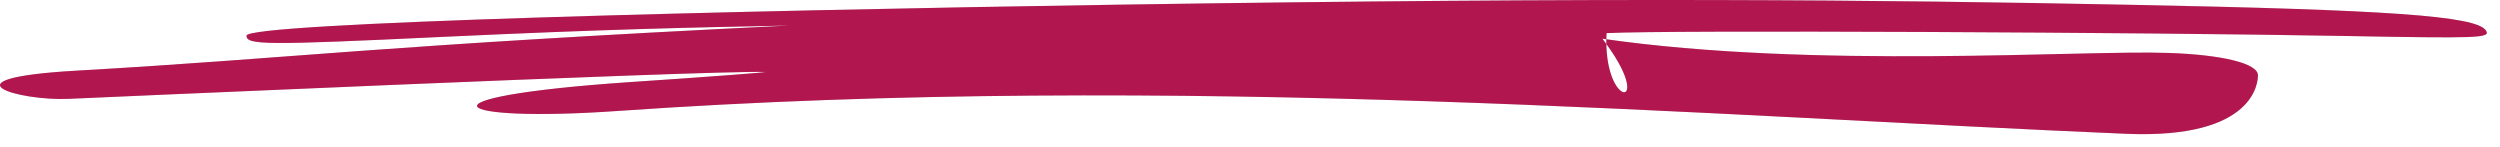 <svg width="153" height="9" viewBox="0 0 153 9" fill="none" xmlns="http://www.w3.org/2000/svg">
<path fill-rule="evenodd" clip-rule="evenodd" d="M152.134 1.857C151.512 0.972 146.176 0.599 130.14 0.289C115.176 -0.006 98.684 -0.177 68.248 0.289C44.983 0.646 15.087 1.391 15.087 2.183C15.087 2.758 16.217 2.773 27.002 2.261C36.968 1.795 42.079 1.686 48.318 1.562C23.303 2.773 17.967 3.565 4.641 4.326C-3.716 4.807 1.168 6.189 4.217 6.049C4.246 6.049 43.123 4.31 46.794 4.403C47.133 4.419 43.434 4.698 38.55 5.024C24.913 5.956 27.538 7.509 37.759 6.794C72.147 4.388 105.209 7.148 130.14 8.189C138.017 8.515 138.186 5.009 138.186 4.605C138.186 3.891 136.04 3.348 132.681 3.239C127.429 3.053 111.025 4.246 98.066 2.369C101.471 6.794 98.066 6.794 98.32 2.028C102.047 1.826 131.636 1.981 143.268 2.198C151.823 2.354 152.444 2.338 152.134 1.857Z" fill="#D9D9D9"/>
<path fill-rule="evenodd" clip-rule="evenodd" d="M152.134 1.857C151.512 0.972 146.176 0.599 130.14 0.289C115.176 -0.006 98.684 -0.177 68.248 0.289C44.983 0.646 15.087 1.391 15.087 2.183C15.087 2.758 16.217 2.773 27.002 2.261C36.968 1.795 42.079 1.686 48.318 1.562C23.303 2.773 17.967 3.565 4.641 4.326C-3.716 4.807 1.168 6.189 4.217 6.049C4.246 6.049 43.123 4.31 46.794 4.403C47.133 4.419 43.434 4.698 38.55 5.024C24.913 5.956 27.538 7.509 37.759 6.794C72.147 4.388 105.209 7.148 130.14 8.189C138.017 8.515 138.186 5.009 138.186 4.605C138.186 3.891 136.04 3.348 132.681 3.239C127.429 3.053 111.025 4.246 98.066 2.369C101.471 6.794 98.066 6.794 98.32 2.028C102.047 1.826 131.636 1.981 143.268 2.198C151.823 2.354 152.444 2.338 152.134 1.857Z" fill="#b2164f"/>
</svg>
